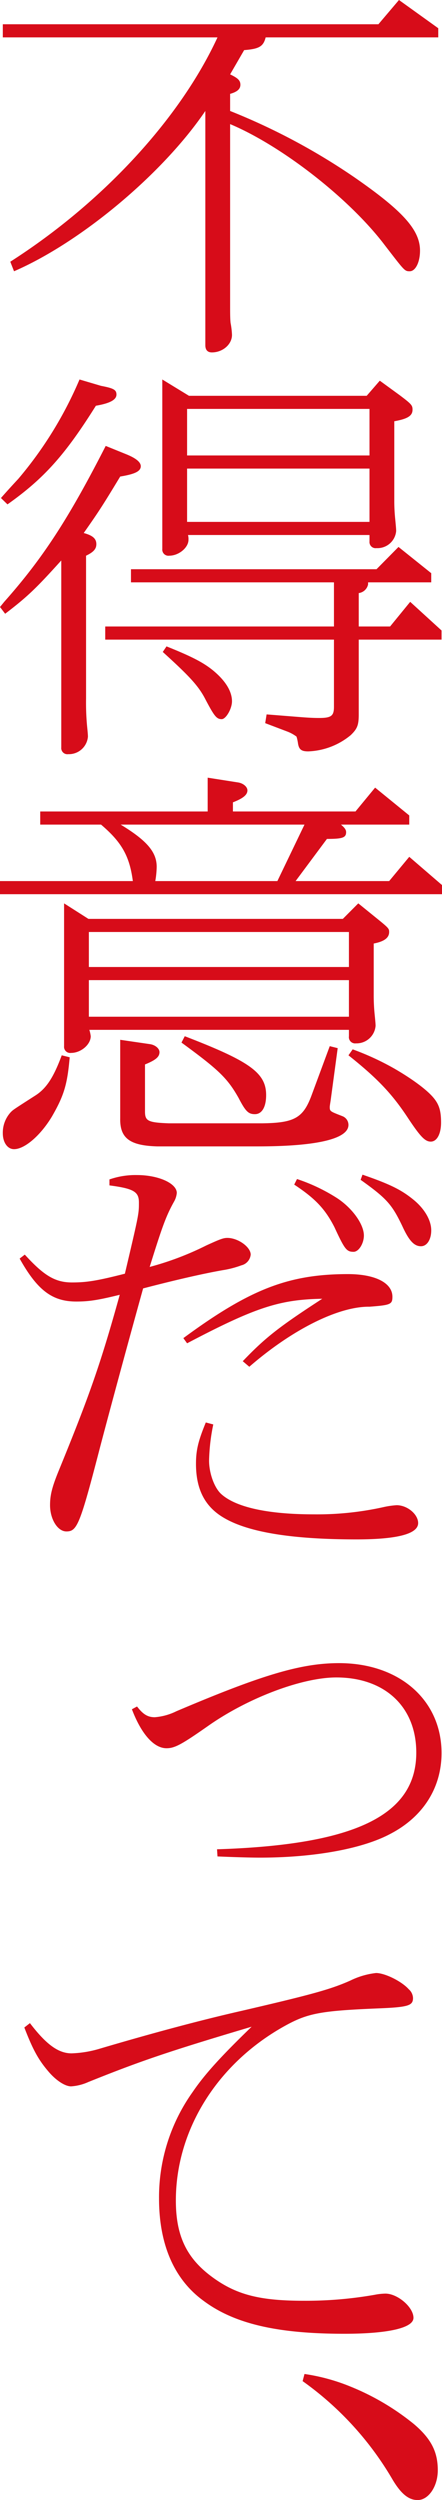 <svg xmlns="http://www.w3.org/2000/svg" viewBox="0 0 90.439 511.283"><path d="M77.424 4.962L81.634 0l8.04 5.776v1.87H54.359c-.478 1.872-1.34 2.36-4.402 2.603l-2.871 4.962c1.531.733 2.105 1.22 2.105 2.116 0 .894-.67 1.463-2.105 1.87v3.498A130.42 130.42 0 0172.543 36.28c9.857 6.833 13.398 10.737 13.398 14.968 0 2.44-.957 4.23-2.105 4.23-1.053-.001-1.053-.082-5.072-5.288-7.178-9.518-21.055-20.336-31.678-24.81v36.93c0 1.627 0 2.929.096 3.742a15.783 15.783 0 01.287 2.44c0 1.953-1.914 3.58-4.115 3.58-.862 0-1.34-.489-1.34-1.465V22.695C33.304 35.548 16.557 49.54 2.87 55.477l-.766-1.952c18.95-12.12 34.74-29.284 42.397-45.879H.574V4.962zM17.61 142.847a52.21 52.21 0 00.19 5.45c.096.976.192 1.87.192 2.359a3.91 3.91 0 01-4.02 3.579 1.257 1.257 0 01-1.435-1.383V114.62c-5.072 5.613-6.795 7.32-11.484 10.9L0 124.137l.861-1.057c7.944-8.948 13.207-17.082 20.768-31.887l4.21 1.708c2.01.813 2.968 1.627 2.968 2.44 0 1.058-1.245 1.627-4.211 2.116-3.733 6.181-4.498 7.32-7.465 11.55 1.818.488 2.584 1.139 2.584 2.278 0 .976-.574 1.627-2.106 2.359zM.19 101.849c.575-.65 1.723-1.953 3.541-3.905A79.356 79.356 0 0016.27 77.608l4.402 1.302c2.584.488 3.158.813 3.158 1.79 0 1.057-1.34 1.789-4.21 2.277C13.302 93.064 8.995 97.863 1.53 103.15zm21.342 28.959v-2.685h46.799v-9.029H26.797v-2.684H77.04l4.498-4.556 6.7 5.37v1.87h-12.92v.406a2.246 2.246 0 01-1.915 1.79v6.833h6.412l4.116-5.043 6.412 5.856v1.872h-16.94V146.1c0 2.196-.287 2.929-1.627 4.23a14.441 14.441 0 01-8.709 3.336c-1.435 0-1.914-.407-2.105-1.709-.096-.65-.287-1.464-.383-1.383a7.754 7.754 0 00-1.818-.976l-4.498-1.708.287-1.79 7.178.57c1.052.081 2.296.163 3.54.163 2.489 0 3.063-.407 3.063-2.278v-13.747zm53.498-49.865l2.68-3.09 4.02 2.928c2.488 1.87 2.68 2.115 2.68 3.01 0 1.22-.958 1.87-3.733 2.358v16.35a35.295 35.295 0 00.191 3.661c.096 1.058.192 1.952.192 2.44a3.84 3.84 0 01-4.02 3.498 1.257 1.257 0 01-1.436-1.383v-1.3H38.473a3.384 3.384 0 01.095.975c0 1.627-2.01 3.254-3.923 3.254a1.257 1.257 0 01-1.436-1.383V77.608l5.455 3.335zm-40.96 51.247c5.072 2.034 7.464 3.254 9.474 4.88 2.584 2.116 3.924 4.312 3.924 6.346 0 1.545-1.244 3.66-2.106 3.66-1.052 0-1.531-.65-3.254-3.904-1.435-2.847-3.254-4.8-8.804-9.843zm41.534-39.045v-9.518H38.281v9.518zm0 13.584v-10.9H38.281v10.9zM27.18 180.189c-.67-5.125-2.297-7.972-6.508-11.55H8.23v-2.685h34.262v-6.914l6.22.976c1.054.162 1.915.894 1.915 1.627 0 .894-.861 1.626-2.967 2.44v1.87h25.074l4.02-4.88 6.986 5.694v1.871H69.768c.765.65 1.052 1.058 1.052 1.546 0 1.138-.765 1.382-3.924 1.382l-6.412 8.623h19.141l4.115-4.962 6.7 5.776v1.87H0v-2.684zm-12.92 36.036c-.479 5.531-1.149 7.809-3.637 12.12-2.297 3.823-5.55 6.67-7.752 6.67-1.34 0-2.297-1.383-2.297-3.254a6.186 6.186 0 011.627-4.31c.479-.489.479-.489 5.168-3.498 2.201-1.465 3.637-3.743 5.264-8.135zm3.828-28.308H70.15l3.159-3.173 4.115 3.336c2.105 1.708 2.201 1.87 2.201 2.521 0 1.22-1.053 1.952-3.158 2.359v10.494a38.557 38.557 0 00.191 3.985c.096.977.192 1.871.192 2.36a3.91 3.91 0 01-4.02 3.578 1.281 1.281 0 01-1.435-1.463v-1.302H18.279a6.642 6.642 0 01.287 1.302c0 1.708-2.01 3.416-4.02 3.416a1.257 1.257 0 01-1.435-1.383v-29.203zm53.307 9.842v-7.158H18.184v7.158zm0 10.168v-7.483H18.184v7.483zm-40.674 5.614c1.052.162 1.914.894 1.914 1.626 0 .976-.766 1.627-2.967 2.522v9.599c0 1.952.574 2.277 4.88 2.44h19.046c6.603-.081 8.422-1.058 10.144-5.694l3.733-10.087 1.627.407-1.436 10.656c-.096.65-.191 1.139-.191 1.383 0 .895.095.895 2.584 1.87a1.915 1.915 0 011.244 1.79c0 2.847-6.412 4.393-18.567 4.393H32.156c-5.646-.163-7.656-1.708-7.56-5.776v-16.024zm-6.03-44.903c5.36 3.254 7.37 5.613 7.37 8.623a18.074 18.074 0 01-.288 2.928h24.979l5.55-11.55zm13.112 43.276c13.302 5.124 16.652 7.483 16.652 12.039 0 2.44-.861 3.904-2.297 3.904-1.34 0-1.914-.57-3.35-3.335-2.296-4.067-4.115-5.775-11.675-11.307zm34.357 2.684a56.239 56.239 0 018.613 3.985c3.637 2.116 6.604 4.312 7.944 5.939 1.148 1.383 1.531 2.684 1.531 5.043 0 2.36-.861 3.905-2.105 3.905-1.149 0-2.106-.976-4.594-4.719-3.254-4.961-6.22-8.134-12.25-12.933zM5.072 256.577c3.924 4.311 6.221 5.694 9.666 5.694 2.967 0 5.073-.325 10.815-1.79 2.87-12.201 2.87-12.201 2.87-14.56 0-2.197-1.052-2.847-6.028-3.498v-1.22a16.152 16.152 0 015.646-.895c4.402 0 8.135 1.708 8.135 3.66a4.364 4.364 0 01-.574 1.79c-1.627 2.929-2.393 5.043-4.977 13.34a60.599 60.599 0 0011.58-4.392c2.68-1.22 3.445-1.545 4.307-1.545 2.2 0 4.785 1.87 4.785 3.416a2.5 2.5 0 01-1.914 2.196 19.486 19.486 0 01-3.733.977c-3.732.65-9.187 1.87-16.365 3.741-4.02 14.48-7.656 28.064-8.805 32.457-4.115 15.862-4.689 17.245-6.89 17.245-1.819 0-3.35-2.522-3.35-5.37 0-2.032.383-3.66 1.819-7.157 6.22-15.212 8.517-21.72 12.441-35.873-4.594 1.138-6.412 1.382-8.9 1.382-4.881 0-7.944-2.277-11.58-8.785zm32.444 17.082c13.59-10.005 21.533-13.096 33.687-13.096 5.55 0 9.092 1.79 9.092 4.636 0 1.546-.383 1.709-4.69 2.034-6.316-.081-15.79 4.637-24.595 12.283l-1.34-1.139c4.594-4.8 7.37-6.996 16.27-12.771-8.71.163-13.59 1.708-27.659 9.11zm6.125 17.652a40.107 40.107 0 00-.862 7.402c0 2.522 1.053 5.532 2.489 6.833 2.966 2.684 9.474 4.149 18.949 4.149a62.576 62.576 0 0014.547-1.546 17.499 17.499 0 012.392-.325c2.201 0 4.403 1.87 4.403 3.66 0 2.197-4.211 3.336-12.633 3.336-13.207 0-22.108-1.465-27.084-4.393-3.924-2.278-5.742-5.857-5.742-11.063 0-2.847.478-4.718 2.01-8.46zm17.13-50.19a36.332 36.332 0 017.944 3.742c3.254 2.034 5.742 5.45 5.742 7.81 0 1.626-1.053 3.334-2.105 3.334-1.436 0-1.819-.488-3.924-5.043-1.914-3.742-3.924-5.857-8.23-8.704zm13.399-.894c5.646 1.952 7.943 3.09 10.432 5.124 2.296 1.871 3.636 4.23 3.636 6.264 0 1.87-.861 3.254-2.105 3.254-1.436 0-2.488-1.22-3.828-4.149-2.106-4.392-3.159-5.613-8.518-9.436zM28.041 348.99c1.244 1.627 2.201 2.196 3.637 2.196a12.031 12.031 0 004.402-1.22c17.61-7.484 25.553-9.843 33.305-9.843 12.345 0 20.959 7.565 20.959 18.384 0 7.077-3.733 13.015-10.432 16.513-5.742 3.09-15.695 4.88-26.701 4.88-1.914 0-4.88-.081-8.71-.243l-.095-1.465c28.328-.895 40.77-6.995 40.77-19.767 0-9.354-6.412-15.374-16.365-15.374-6.987 0-17.993 4.149-26.127 9.843-5.456 3.823-6.891 4.637-8.614 4.637-2.584 0-5.168-2.929-7.082-7.972zM6.125 413.745c3.35 4.393 5.838 6.182 8.518 6.182a22.473 22.473 0 005.837-.976c11.006-3.254 20.768-5.857 28.999-7.728 14.355-3.335 18.183-4.392 22.203-6.181a15.9 15.9 0 015.263-1.546c1.819 0 5.264 1.708 6.7 3.335a2.474 2.474 0 01.86 1.79c0 1.545-.956 1.87-7.177 2.114-11.676.488-14.355.976-19.045 3.58-13.781 7.646-22.299 21.23-22.299 35.71 0 7.077 2.106 11.632 7.178 15.455 4.977 3.742 9.762 5.044 18.95 5.044a81.275 81.275 0 0014.546-1.22 12.466 12.466 0 012.201-.244c2.489 0 5.743 2.765 5.743 4.962 0 2.033-5.073 3.253-14.165 3.253-13.685 0-22.49-2.033-28.806-6.751-6.03-4.393-9.092-11.551-9.092-20.906a37.089 37.089 0 016.89-21.8c2.489-3.66 5.839-7.321 12.06-13.34-17.227 5.124-22.874 7.076-33.401 11.306a10.153 10.153 0 01-3.541.895c-1.149 0-2.871-1.057-4.402-2.766-2.202-2.521-3.35-4.555-5.168-9.273zM62.303 485.497a40.09 40.09 0 019.474 2.602 50.64 50.64 0 0112.92 7.647c3.541 3.01 4.881 5.694 4.881 9.436 0 3.335-1.914 6.1-4.115 6.1-1.818 0-3.35-1.22-5.072-4.067A64.718 64.718 0 0061.92 486.96z" fill="#d70c19"/></svg>